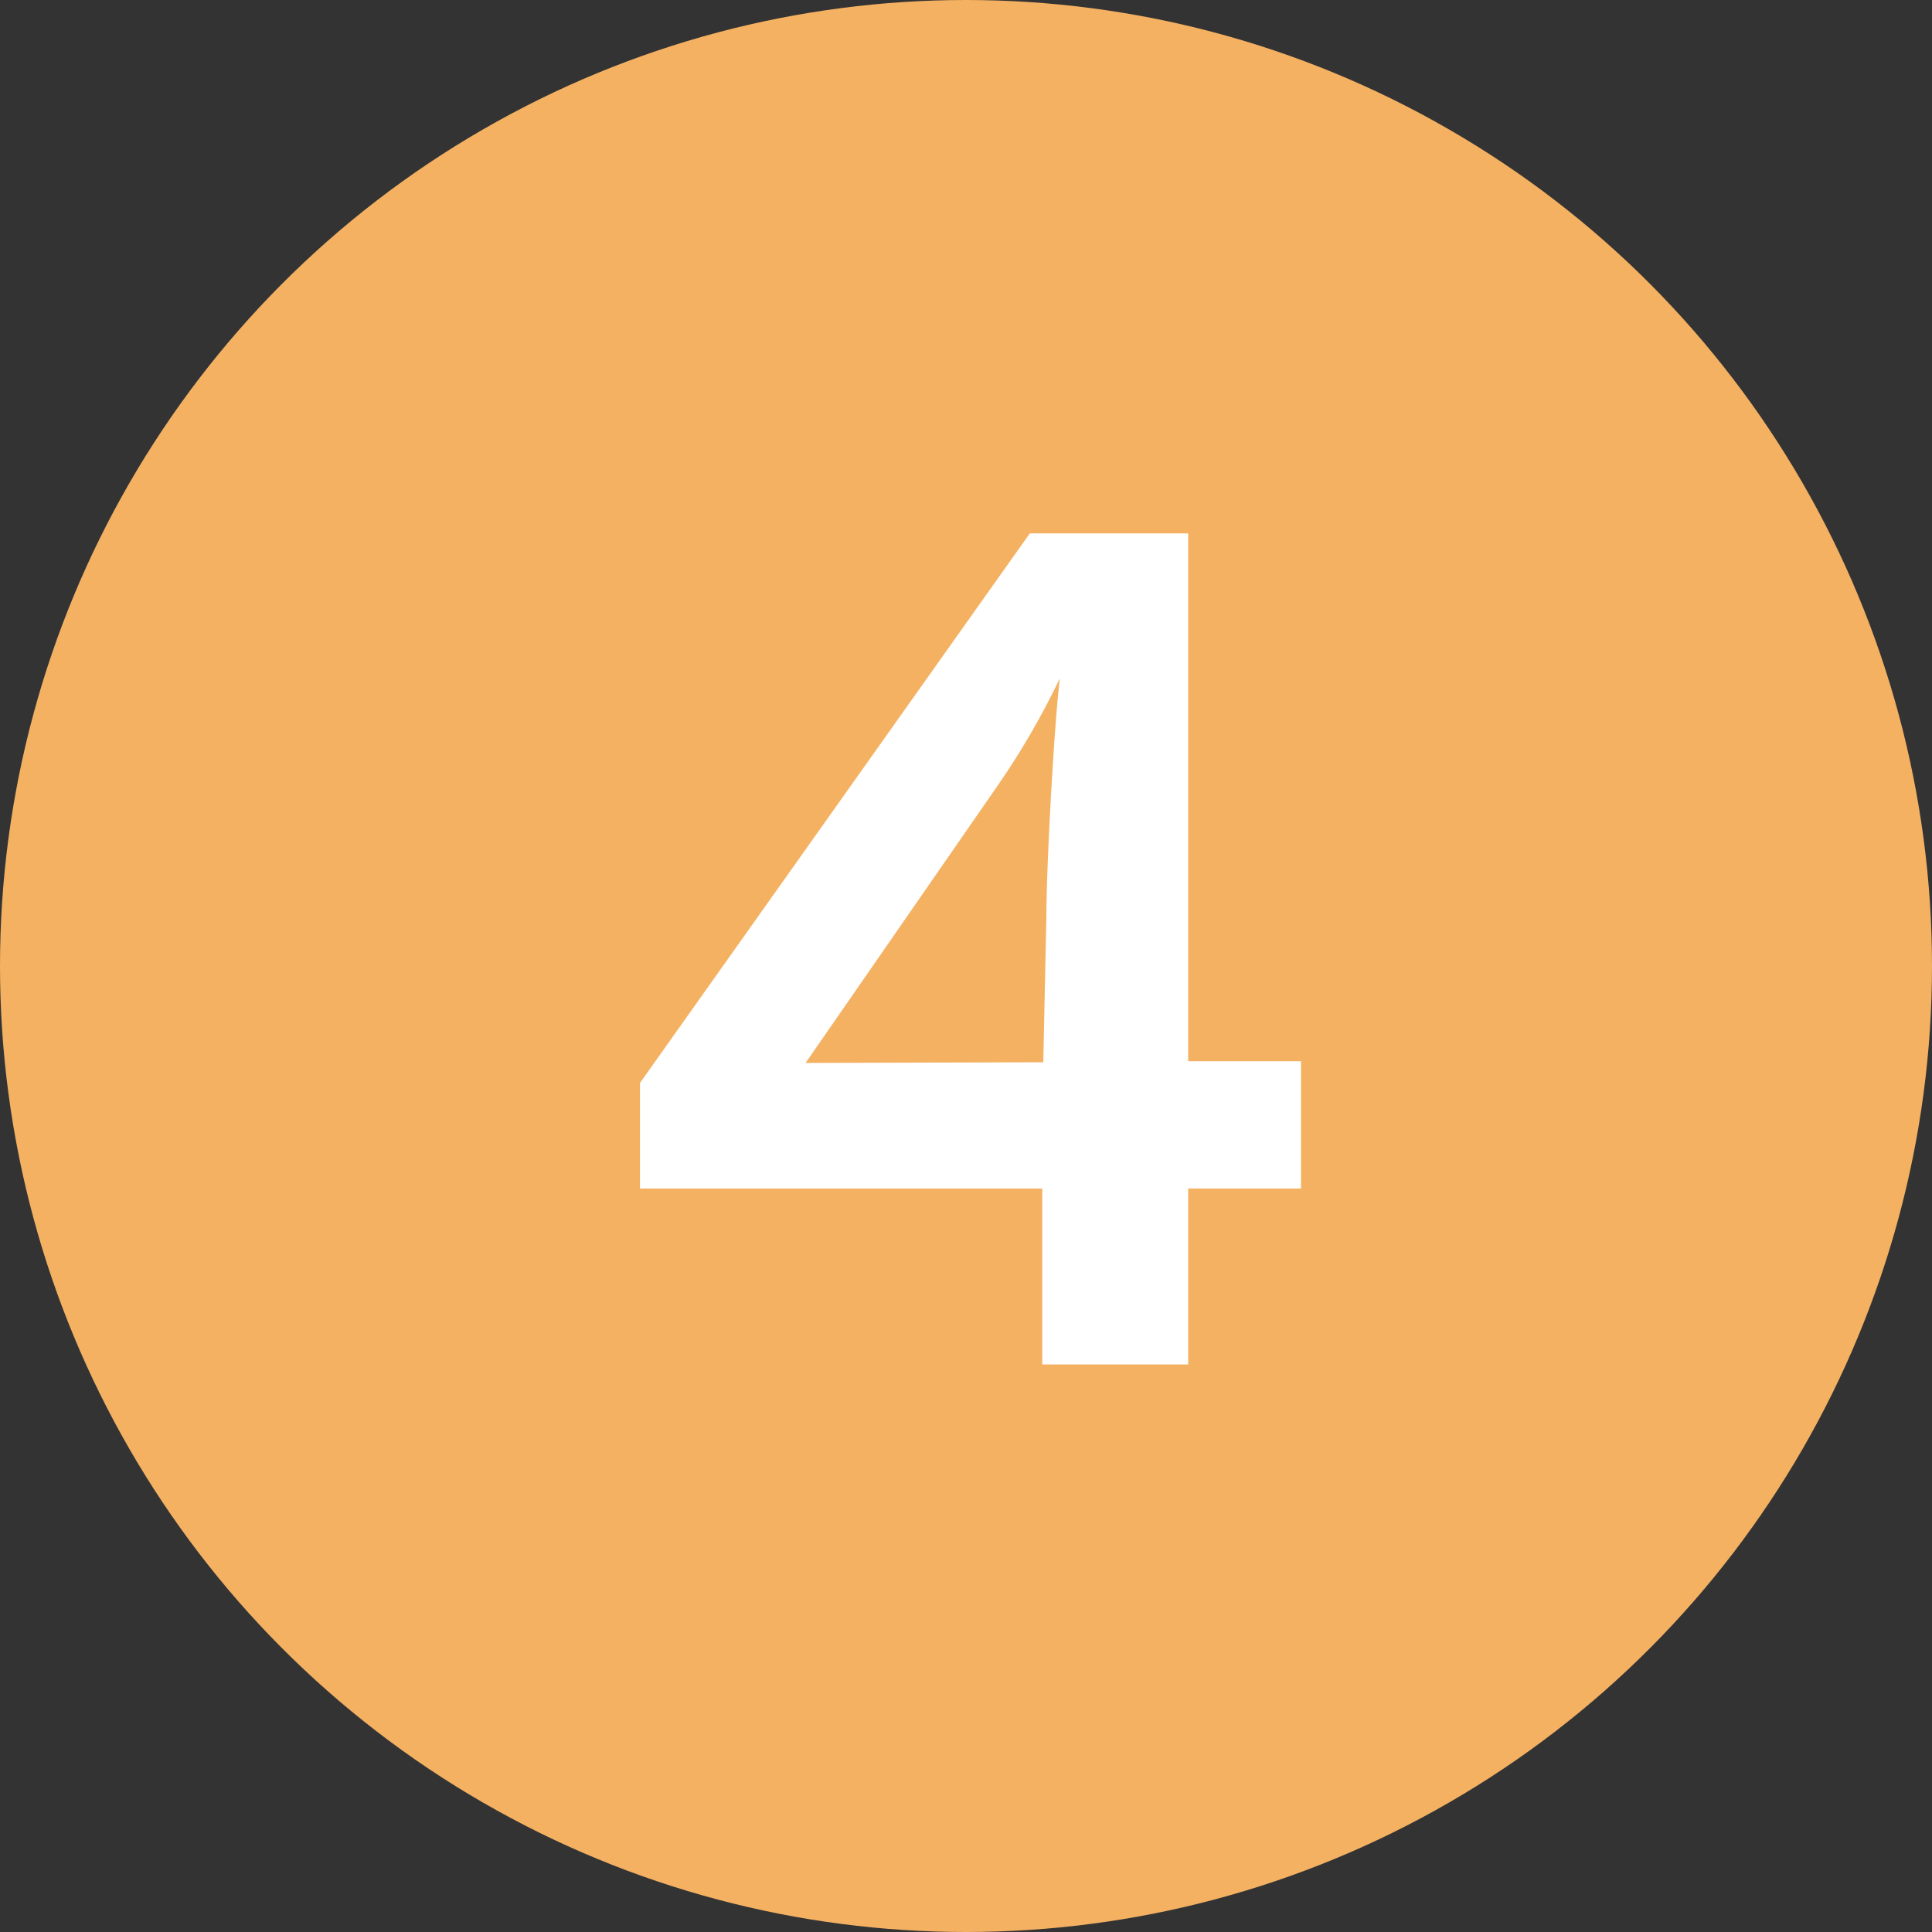 <svg xmlns="http://www.w3.org/2000/svg" width="56" height="56" viewBox="0 0 56 56"><rect x="0" y="0" width="56" height="56" fill="#333333" stroke="none"/><circle cx="28" cy="28" r="28" fill="#f4b162"/><path d="M18.55 31.39l11.3-15.93h4.59v15.3h3.27v3.69h-3.27v5.1h-4.23v-5.1H18.55zm11.69-.6l.09-4.23c0-1.38.21-5.37.39-6.9a22.51 22.51 0 01-1.83 3.15l-5.54 8z" fill="#fff"/></svg>
